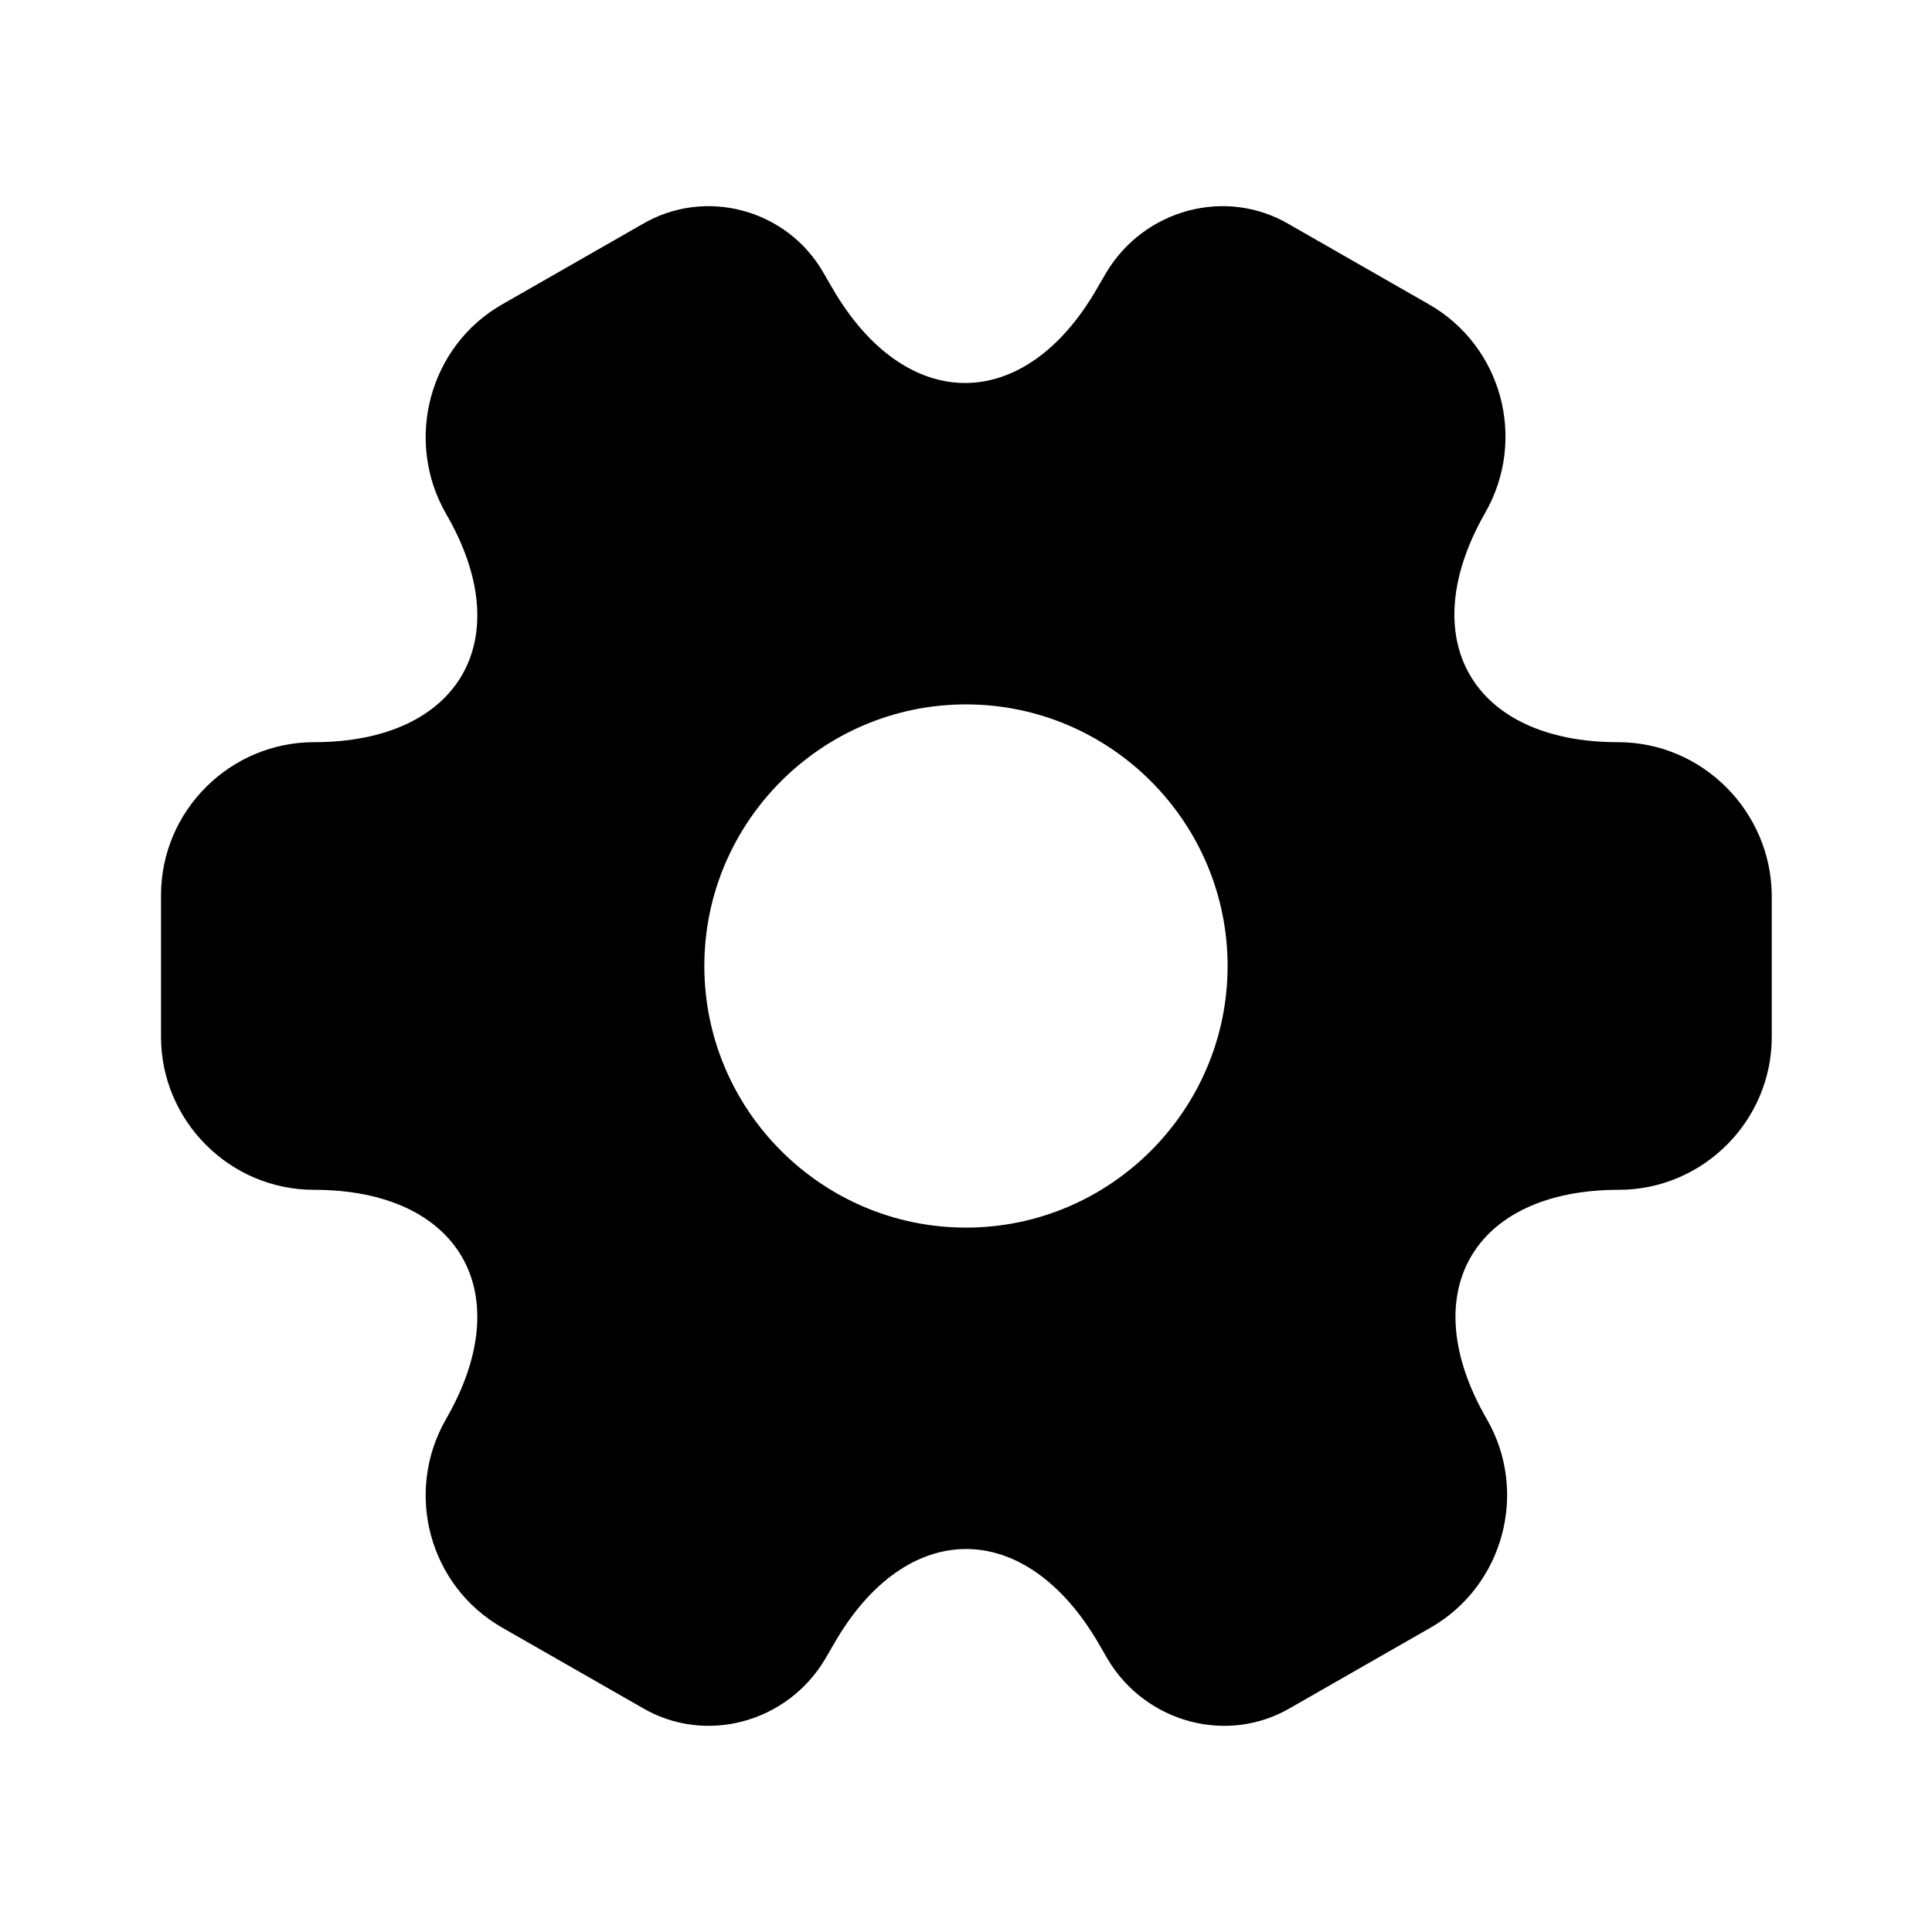 <?xml version="1.0" encoding="UTF-8"?> <svg xmlns="http://www.w3.org/2000/svg" width="32" height="32" viewBox="0 0 32 32" fill="none"><path d="M26.8 12.293C24.387 12.293 23.4 10.587 24.6 8.493C25.293 7.28 24.88 5.733 23.666 5.04L21.36 3.72C20.306 3.093 18.947 3.467 18.32 4.52L18.173 4.773C16.973 6.867 15 6.867 13.787 4.773L13.64 4.52C13.04 3.467 11.68 3.093 10.627 3.72L8.32 5.04C7.106 5.733 6.693 7.293 7.386 8.507C8.6 10.587 7.613 12.293 5.2 12.293C3.813 12.293 2.667 13.427 2.667 14.827V17.173C2.667 18.56 3.8 19.707 5.2 19.707C7.613 19.707 8.6 21.413 7.386 23.507C6.693 24.72 7.106 26.267 8.32 26.96L10.627 28.28C11.68 28.907 13.04 28.533 13.666 27.48L13.813 27.227C15.013 25.133 16.986 25.133 18.2 27.227L18.346 27.48C18.973 28.533 20.333 28.907 21.387 28.28L23.693 26.96C24.907 26.267 25.32 24.707 24.627 23.507C23.413 21.413 24.4 19.707 26.813 19.707C28.2 19.707 29.346 18.573 29.346 17.173V14.827C29.333 13.44 28.2 12.293 26.8 12.293ZM16 20.333C13.613 20.333 11.666 18.387 11.666 16C11.666 13.613 13.613 11.667 16 11.667C18.387 11.667 20.333 13.613 20.333 16C20.333 18.387 18.387 20.333 16 20.333Z" fill="black"></path></svg> 